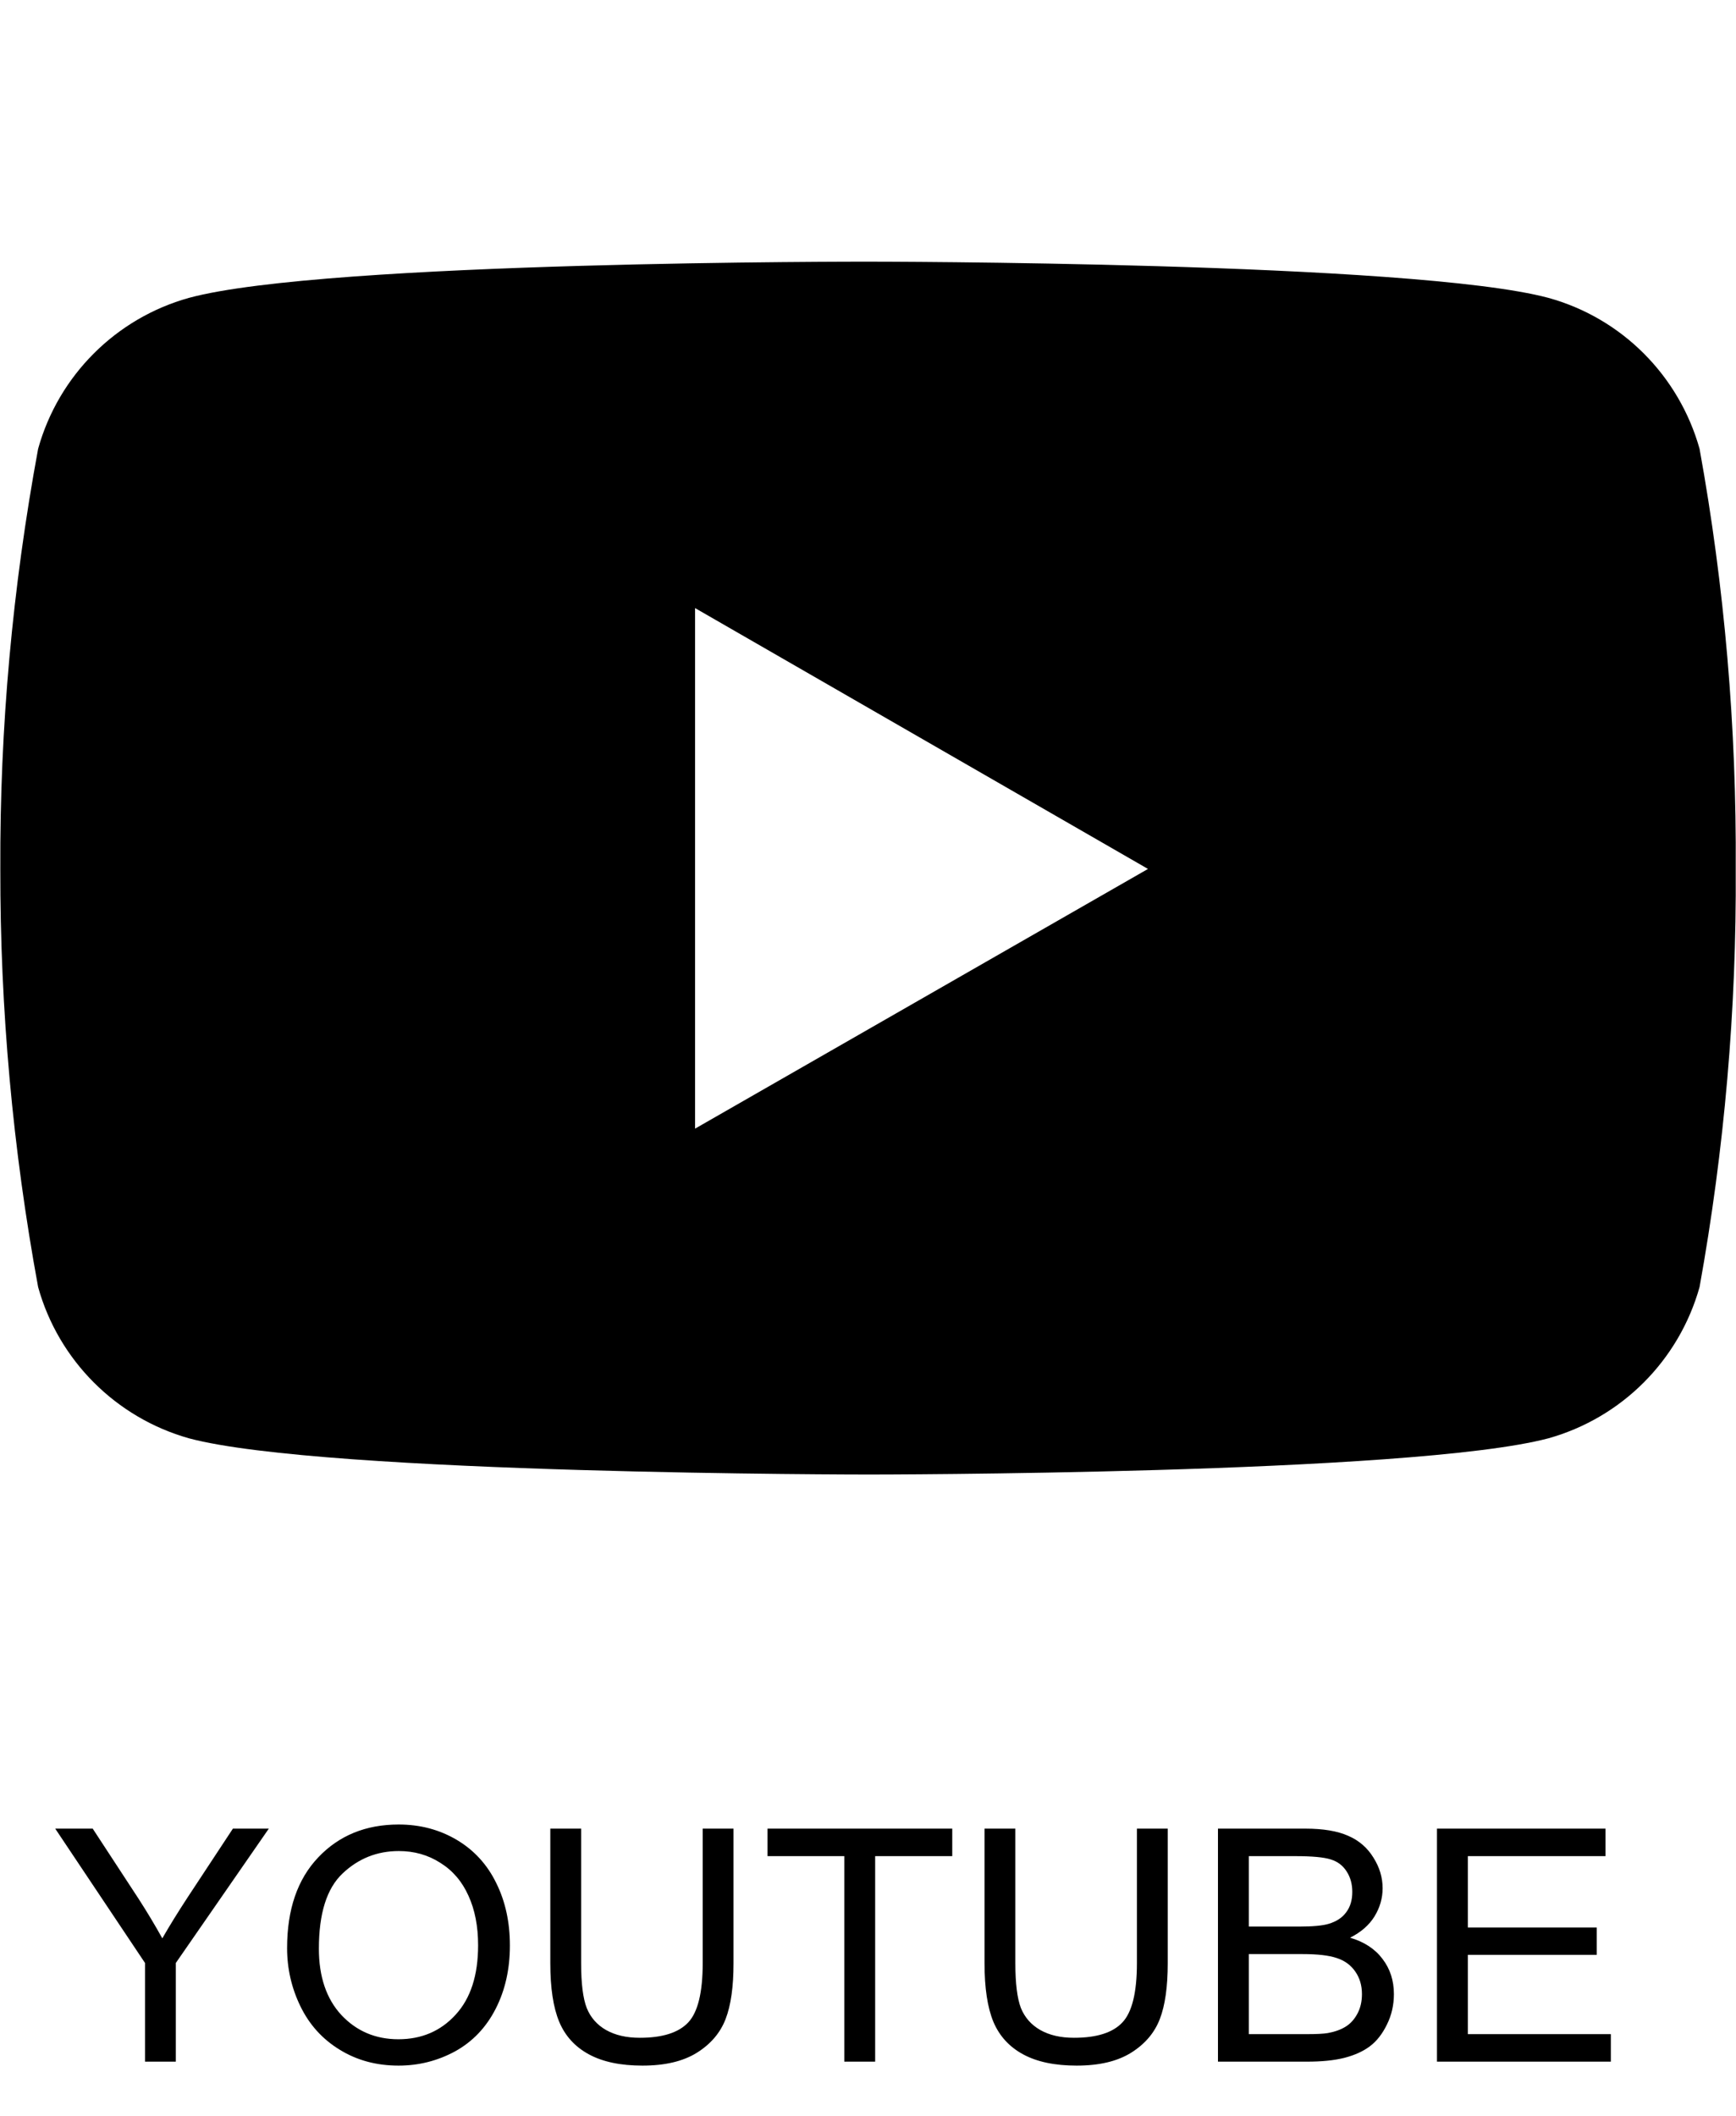 <?xml version="1.0" encoding="UTF-8"?> <svg xmlns="http://www.w3.org/2000/svg" width="32" height="39" viewBox="0 0 32 39" fill="none"> <path d="M31.328 8.271C30.948 6.922 29.896 5.864 28.541 5.49C26.046 4.823 16.016 4.823 16.016 4.823C16.016 4.823 6.005 4.807 3.484 5.49C2.136 5.865 1.079 6.922 0.703 8.271C0.23 10.828 -0.005 13.416 0.006 16.016C0.001 18.599 0.235 21.183 0.703 23.724C1.079 25.073 2.136 26.131 3.484 26.511C5.979 27.178 16.016 27.178 16.016 27.178C16.016 27.178 26.021 27.178 28.541 26.511C29.896 26.131 30.948 25.074 31.328 23.724C31.787 21.183 32.011 18.599 31.995 16.016C32.011 13.416 31.792 10.828 31.328 8.271V8.271ZM12.812 20.803V11.208L21.161 16.016L12.812 20.803Z" fill="black"></path> <path d="M2.673 38V36.181L1.018 33.705H1.709L2.556 35C2.712 35.242 2.857 35.484 2.992 35.727C3.121 35.502 3.277 35.249 3.461 34.968L4.293 33.705H4.955L3.241 36.181V38H2.673ZM5.292 35.908C5.292 35.195 5.483 34.638 5.866 34.235C6.249 33.831 6.743 33.629 7.349 33.629C7.745 33.629 8.103 33.724 8.421 33.913C8.739 34.102 8.981 34.367 9.147 34.707C9.315 35.045 9.399 35.429 9.399 35.858C9.399 36.294 9.312 36.684 9.136 37.027C8.96 37.371 8.711 37.632 8.389 37.81C8.066 37.985 7.719 38.073 7.346 38.073C6.941 38.073 6.58 37.976 6.262 37.78C5.943 37.585 5.702 37.318 5.538 36.98C5.374 36.643 5.292 36.285 5.292 35.908ZM5.878 35.917C5.878 36.435 6.017 36.843 6.294 37.142C6.573 37.438 6.923 37.587 7.343 37.587C7.771 37.587 8.122 37.437 8.397 37.136C8.675 36.835 8.813 36.408 8.813 35.855C8.813 35.506 8.754 35.201 8.635 34.941C8.518 34.68 8.345 34.477 8.116 34.335C7.89 34.19 7.635 34.118 7.352 34.118C6.949 34.118 6.603 34.257 6.312 34.534C6.022 34.81 5.878 35.27 5.878 35.917ZM12.953 33.705H13.521V36.187C13.521 36.618 13.473 36.961 13.375 37.215C13.277 37.469 13.101 37.676 12.845 37.836C12.591 37.994 12.257 38.073 11.843 38.073C11.44 38.073 11.111 38.004 10.855 37.865C10.6 37.727 10.417 37.526 10.308 37.265C10.198 37.001 10.144 36.642 10.144 36.187V33.705H10.712V36.184C10.712 36.557 10.746 36.832 10.815 37.01C10.885 37.185 11.004 37.321 11.172 37.417C11.342 37.513 11.549 37.56 11.793 37.56C12.211 37.56 12.509 37.466 12.687 37.276C12.864 37.087 12.953 36.723 12.953 36.184V33.705ZM15.563 38V34.212H14.148V33.705H17.553V34.212H16.132V38H15.563ZM20.957 33.705H21.525V36.187C21.525 36.618 21.477 36.961 21.379 37.215C21.281 37.469 21.105 37.676 20.849 37.836C20.595 37.994 20.261 38.073 19.847 38.073C19.444 38.073 19.115 38.004 18.859 37.865C18.604 37.727 18.421 37.526 18.311 37.265C18.202 37.001 18.148 36.642 18.148 36.187V33.705H18.716V36.184C18.716 36.557 18.75 36.832 18.818 37.01C18.889 37.185 19.008 37.321 19.176 37.417C19.346 37.513 19.553 37.56 19.797 37.56C20.215 37.56 20.513 37.466 20.69 37.276C20.868 37.087 20.957 36.723 20.957 36.184V33.705ZM22.451 38V33.705H24.062C24.391 33.705 24.653 33.749 24.851 33.837C25.05 33.923 25.205 34.057 25.316 34.238C25.43 34.418 25.486 34.606 25.486 34.804C25.486 34.987 25.436 35.16 25.337 35.322C25.237 35.484 25.087 35.615 24.886 35.715C25.145 35.791 25.345 35.921 25.483 36.105C25.624 36.288 25.694 36.505 25.694 36.755C25.694 36.956 25.651 37.144 25.565 37.317C25.481 37.489 25.377 37.622 25.252 37.716C25.127 37.81 24.97 37.881 24.78 37.93C24.593 37.977 24.362 38 24.089 38H22.451ZM23.02 35.51H23.948C24.2 35.51 24.381 35.493 24.49 35.46C24.635 35.417 24.743 35.346 24.815 35.246C24.89 35.147 24.927 35.022 24.927 34.871C24.927 34.728 24.893 34.603 24.824 34.496C24.756 34.387 24.658 34.312 24.531 34.273C24.404 34.232 24.186 34.212 23.878 34.212H23.02V35.51ZM23.02 37.493H24.089C24.273 37.493 24.401 37.486 24.476 37.473C24.606 37.449 24.716 37.41 24.804 37.355C24.892 37.301 24.964 37.222 25.02 37.118C25.077 37.013 25.105 36.892 25.105 36.755C25.105 36.595 25.064 36.456 24.982 36.339C24.9 36.22 24.786 36.137 24.64 36.09C24.495 36.041 24.286 36.017 24.013 36.017H23.02V37.493ZM26.488 38V33.705H29.594V34.212H27.057V35.527H29.433V36.031H27.057V37.493H29.693V38H26.488Z" fill="black"></path> </svg> 